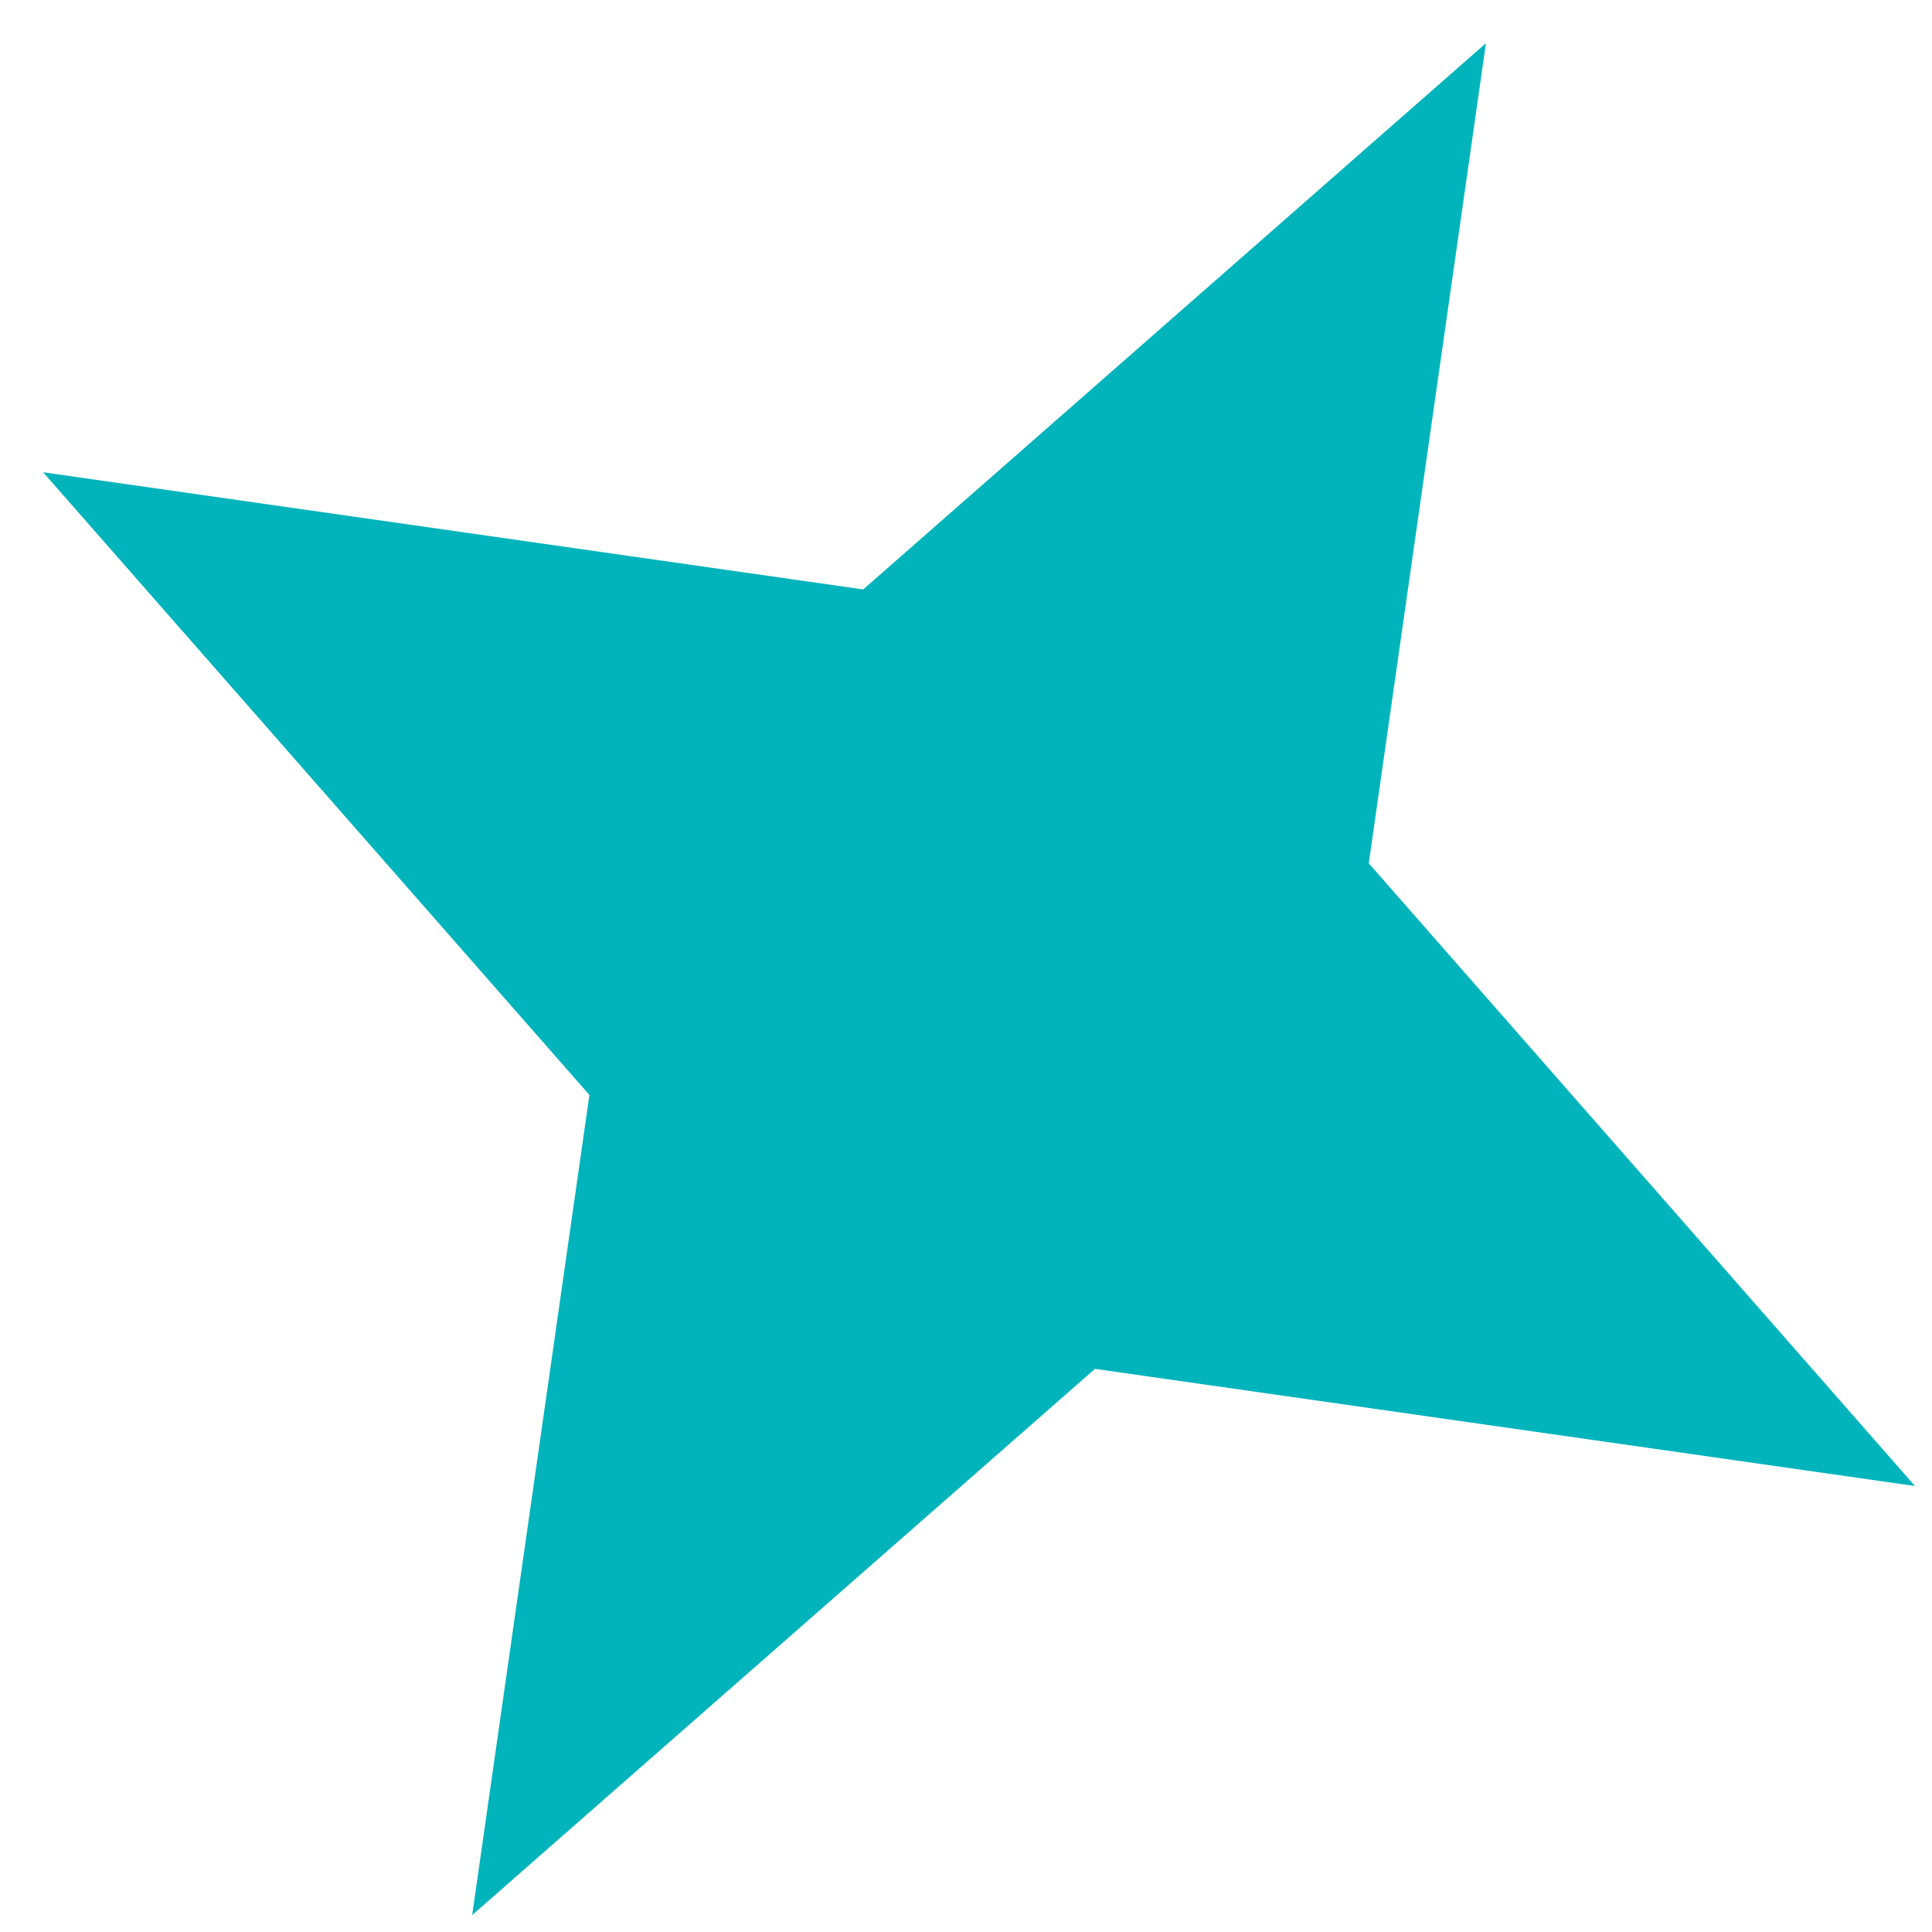 <?xml version="1.0" encoding="UTF-8"?> <svg xmlns="http://www.w3.org/2000/svg" width="25" height="25" viewBox="0 0 25 25" fill="none"> <path d="M19.228 0.559L17.712 11.171L24.78 19.229L14.169 17.713L6.11 24.781L7.627 14.169L0.558 6.111L11.17 7.627L19.228 0.559Z" fill="#01B4BC"></path> </svg> 